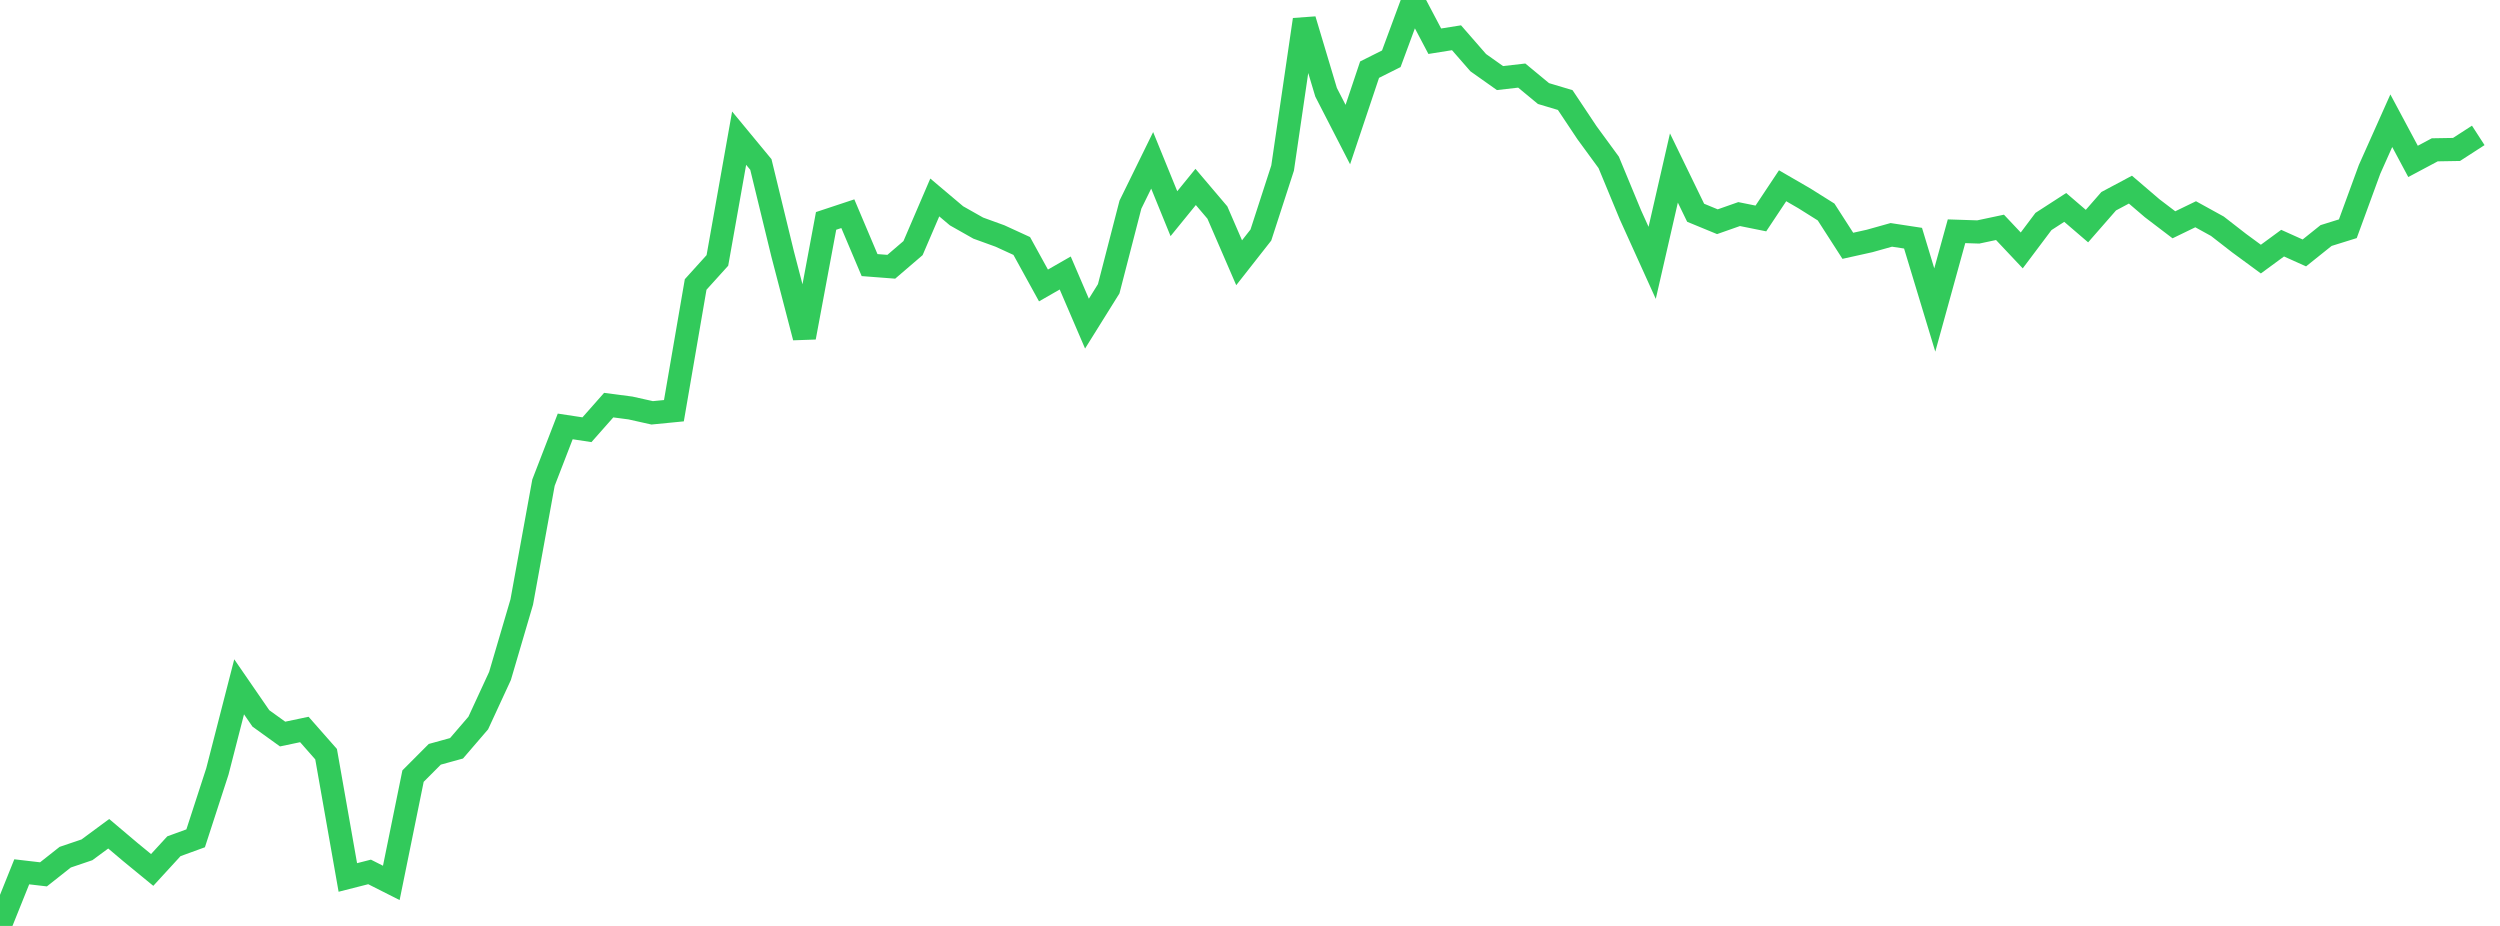 <?xml version="1.0" standalone="no"?><!DOCTYPE svg PUBLIC "-//W3C//DTD SVG 1.1//EN" "http://www.w3.org/Graphics/SVG/1.1/DTD/svg11.dtd"><svg width="135" height="50" viewBox="0 0 135 50" preserveAspectRatio="none" xmlns="http://www.w3.org/2000/svg" xmlns:xlink="http://www.w3.org/1999/xlink"><polyline points="0,50 1.174,47.078 2.348,47.215 3.522,46.288 4.696,45.89 5.87,45.023 7.043,46.014 8.217,46.977 9.391,45.697 10.565,45.269 11.739,41.656 12.913,37.088 14.087,38.794 15.261,39.639 16.435,39.392 17.609,40.726 18.783,47.383 19.957,47.084 21.13,47.677 22.304,41.91 23.478,40.732 24.652,40.408 25.826,39.043 27,36.502 28.174,32.51 29.348,26.064 30.522,23.027 31.696,23.205 32.87,21.877 34.043,22.031 35.217,22.293 36.391,22.178 37.565,15.362 38.739,14.063 39.913,7.461 41.087,8.882 42.261,13.709 43.435,18.22 44.609,11.929 45.783,11.54 46.957,14.315 48.13,14.405 49.304,13.398 50.478,10.663 51.652,11.654 52.826,12.318 54,12.744 55.174,13.283 56.348,15.415 57.522,14.742 58.696,17.476 59.87,15.594 61.043,11.051 62.217,8.658 63.391,11.538 64.565,10.095 65.739,11.478 66.913,14.189 68.087,12.693 69.261,9.074 70.435,1.062 71.609,4.984 72.783,7.267 73.957,3.762 75.13,3.174 76.304,0 77.478,2.226 78.652,2.039 79.826,3.385 81,4.216 82.174,4.081 83.348,5.052 84.522,5.403 85.696,7.165 86.87,8.769 88.043,11.601 89.217,14.194 90.391,9.072 91.565,11.489 92.739,11.973 93.913,11.56 95.087,11.797 96.261,10.031 97.435,10.711 98.609,11.448 99.783,13.273 100.957,13.012 102.13,12.683 103.304,12.862 104.478,16.74 105.652,12.488 106.826,12.526 108,12.277 109.174,13.523 110.348,11.96 111.522,11.201 112.696,12.209 113.87,10.866 115.043,10.24 116.217,11.245 117.391,12.139 118.565,11.57 119.739,12.217 120.913,13.129 122.087,13.991 123.261,13.13 124.435,13.658 125.609,12.718 126.783,12.352 127.957,9.145 129.13,6.519 130.304,8.715 131.478,8.09 132.652,8.07 133.826,7.311" fill="none" stroke="#32ca5b" stroke-width="1.25"/></svg>